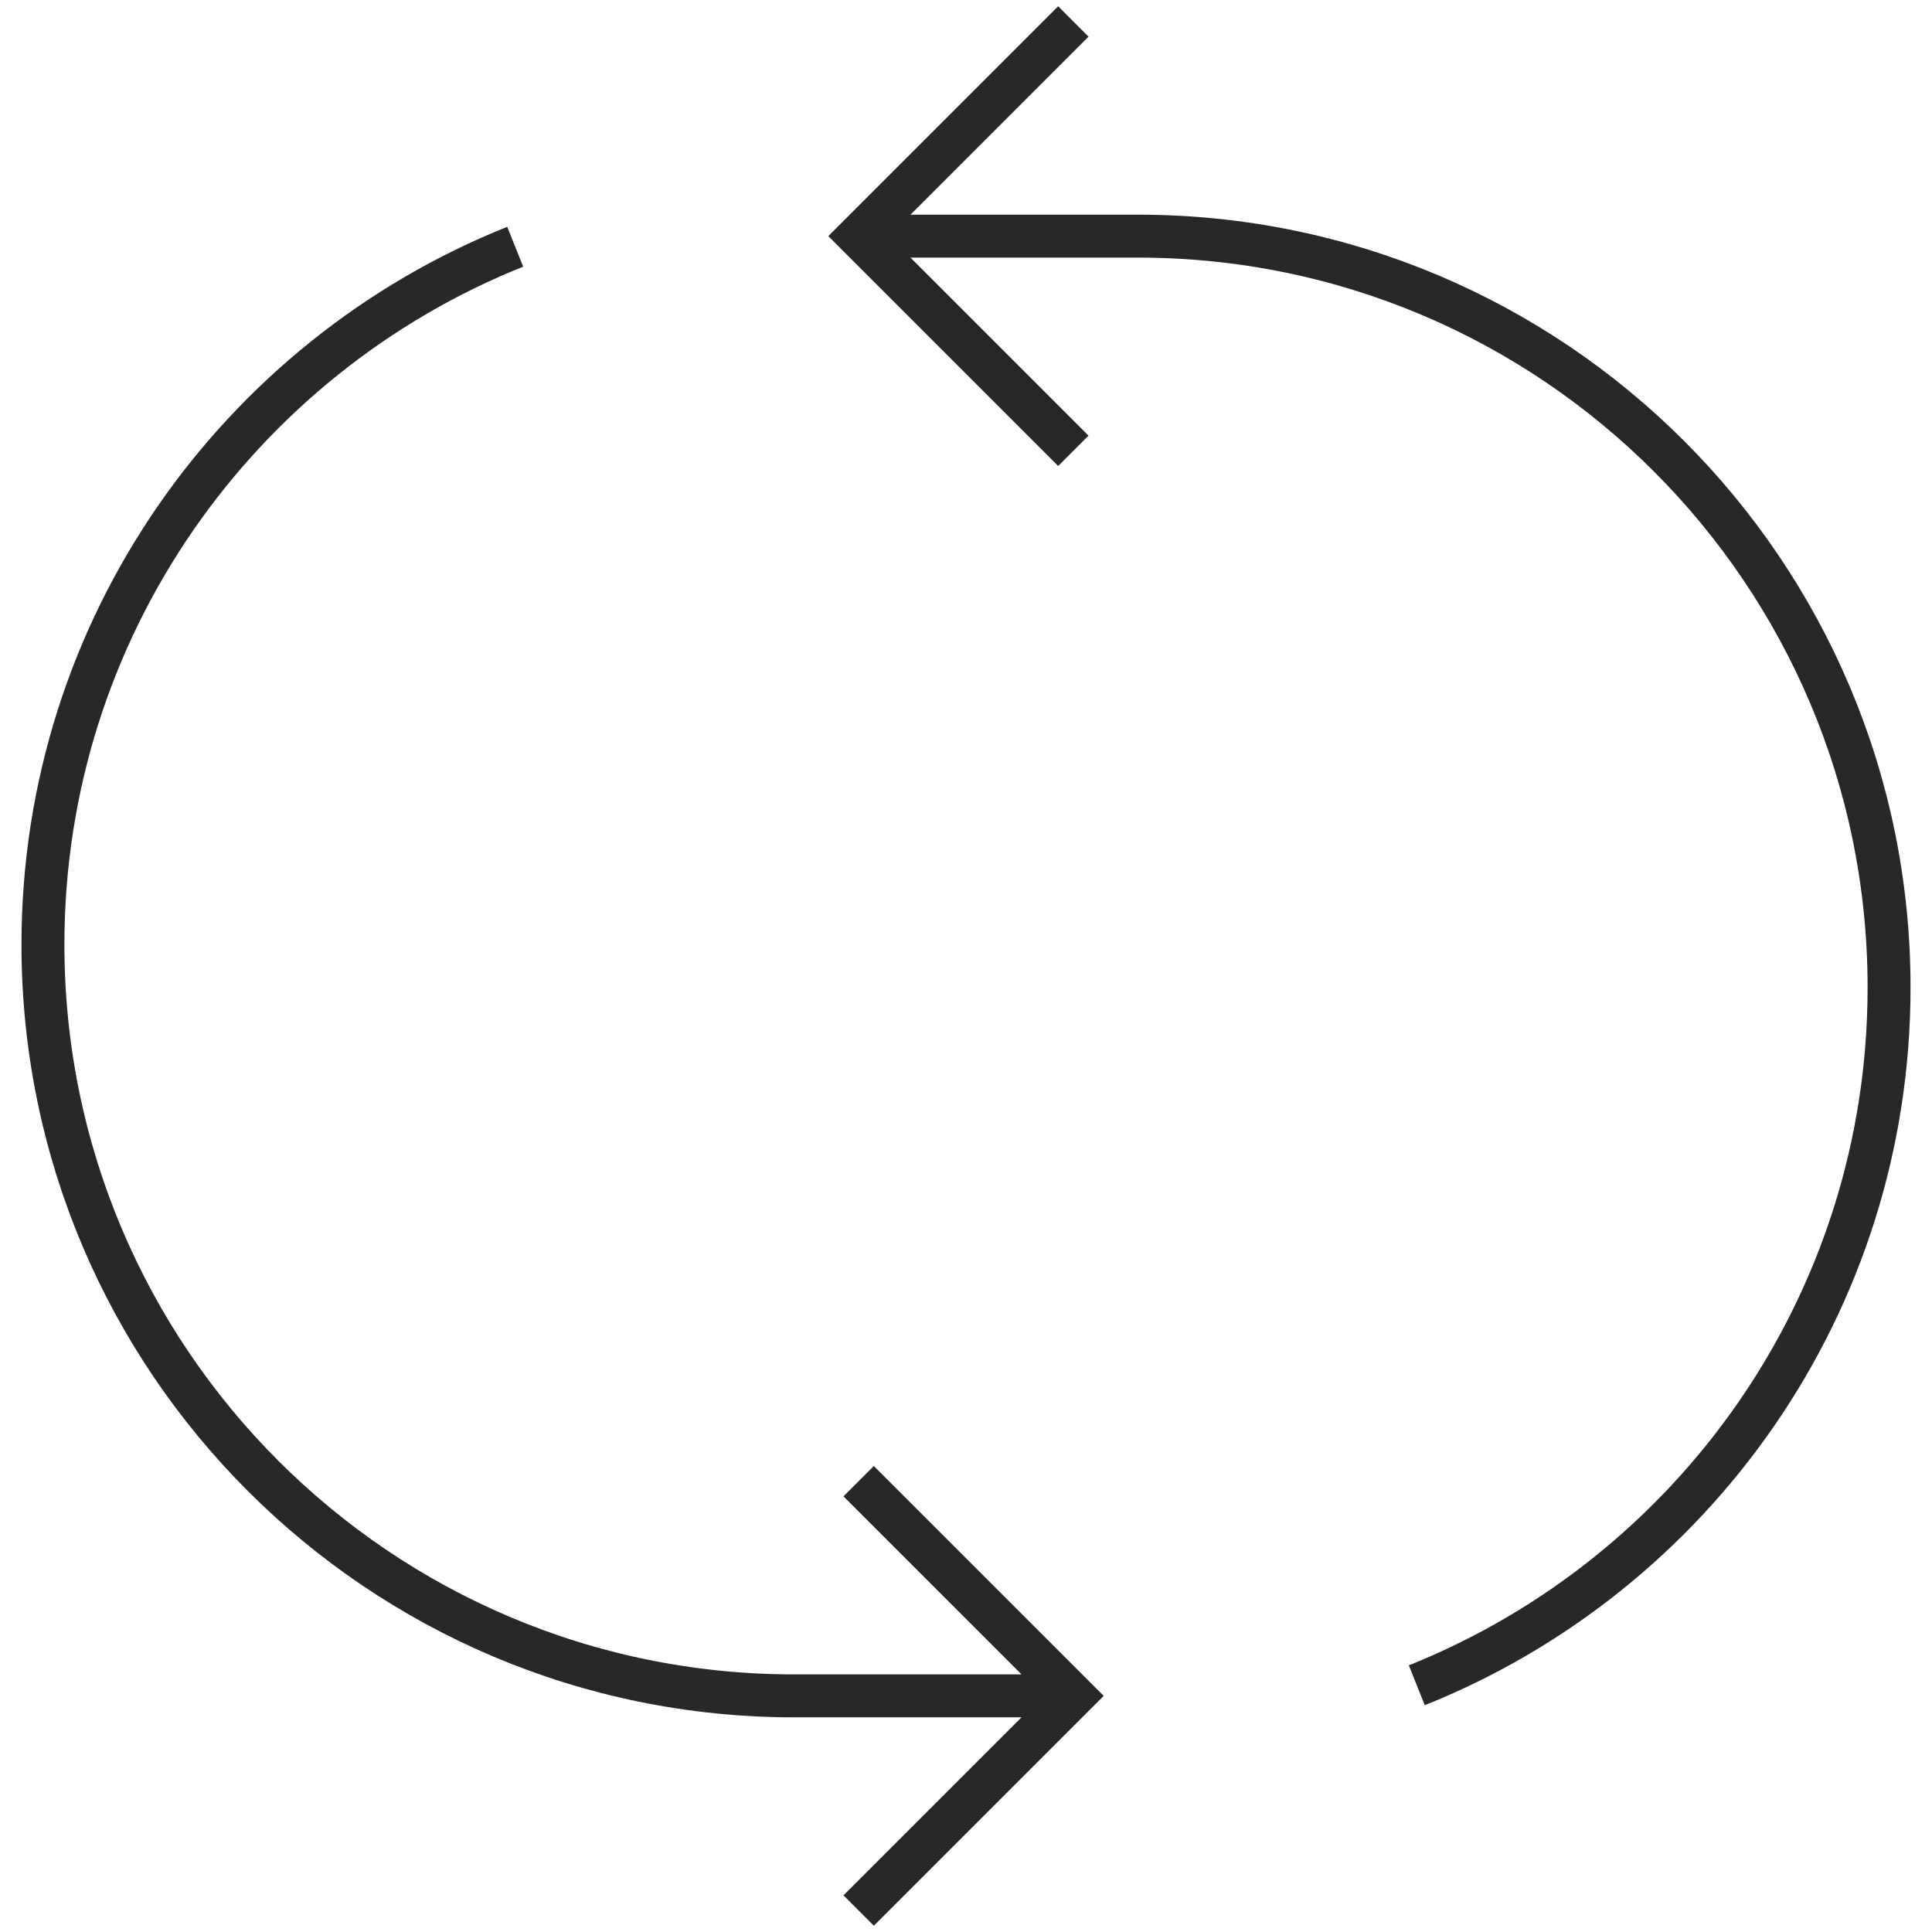 <svg width="45" height="45" viewBox="0 0 45 45" fill="none" xmlns="http://www.w3.org/2000/svg">
<path d="M25 0.5L20 5.5L25 10.5" stroke="#282828"/>
<path d="M20 34.5L25 39.5L20 44.5" stroke="#282828"/>
<path d="M33 39.253C39.447 36.673 44 30.368 44 23C44 13.335 36.165 5.5 26.5 5.5H20.5" stroke="#282828"/>
<path d="M12 5.747C5.554 8.327 1 14.632 1 22C1 31.665 8.835 39.5 18.5 39.5H24.5" stroke="#282828"/>
</svg>
